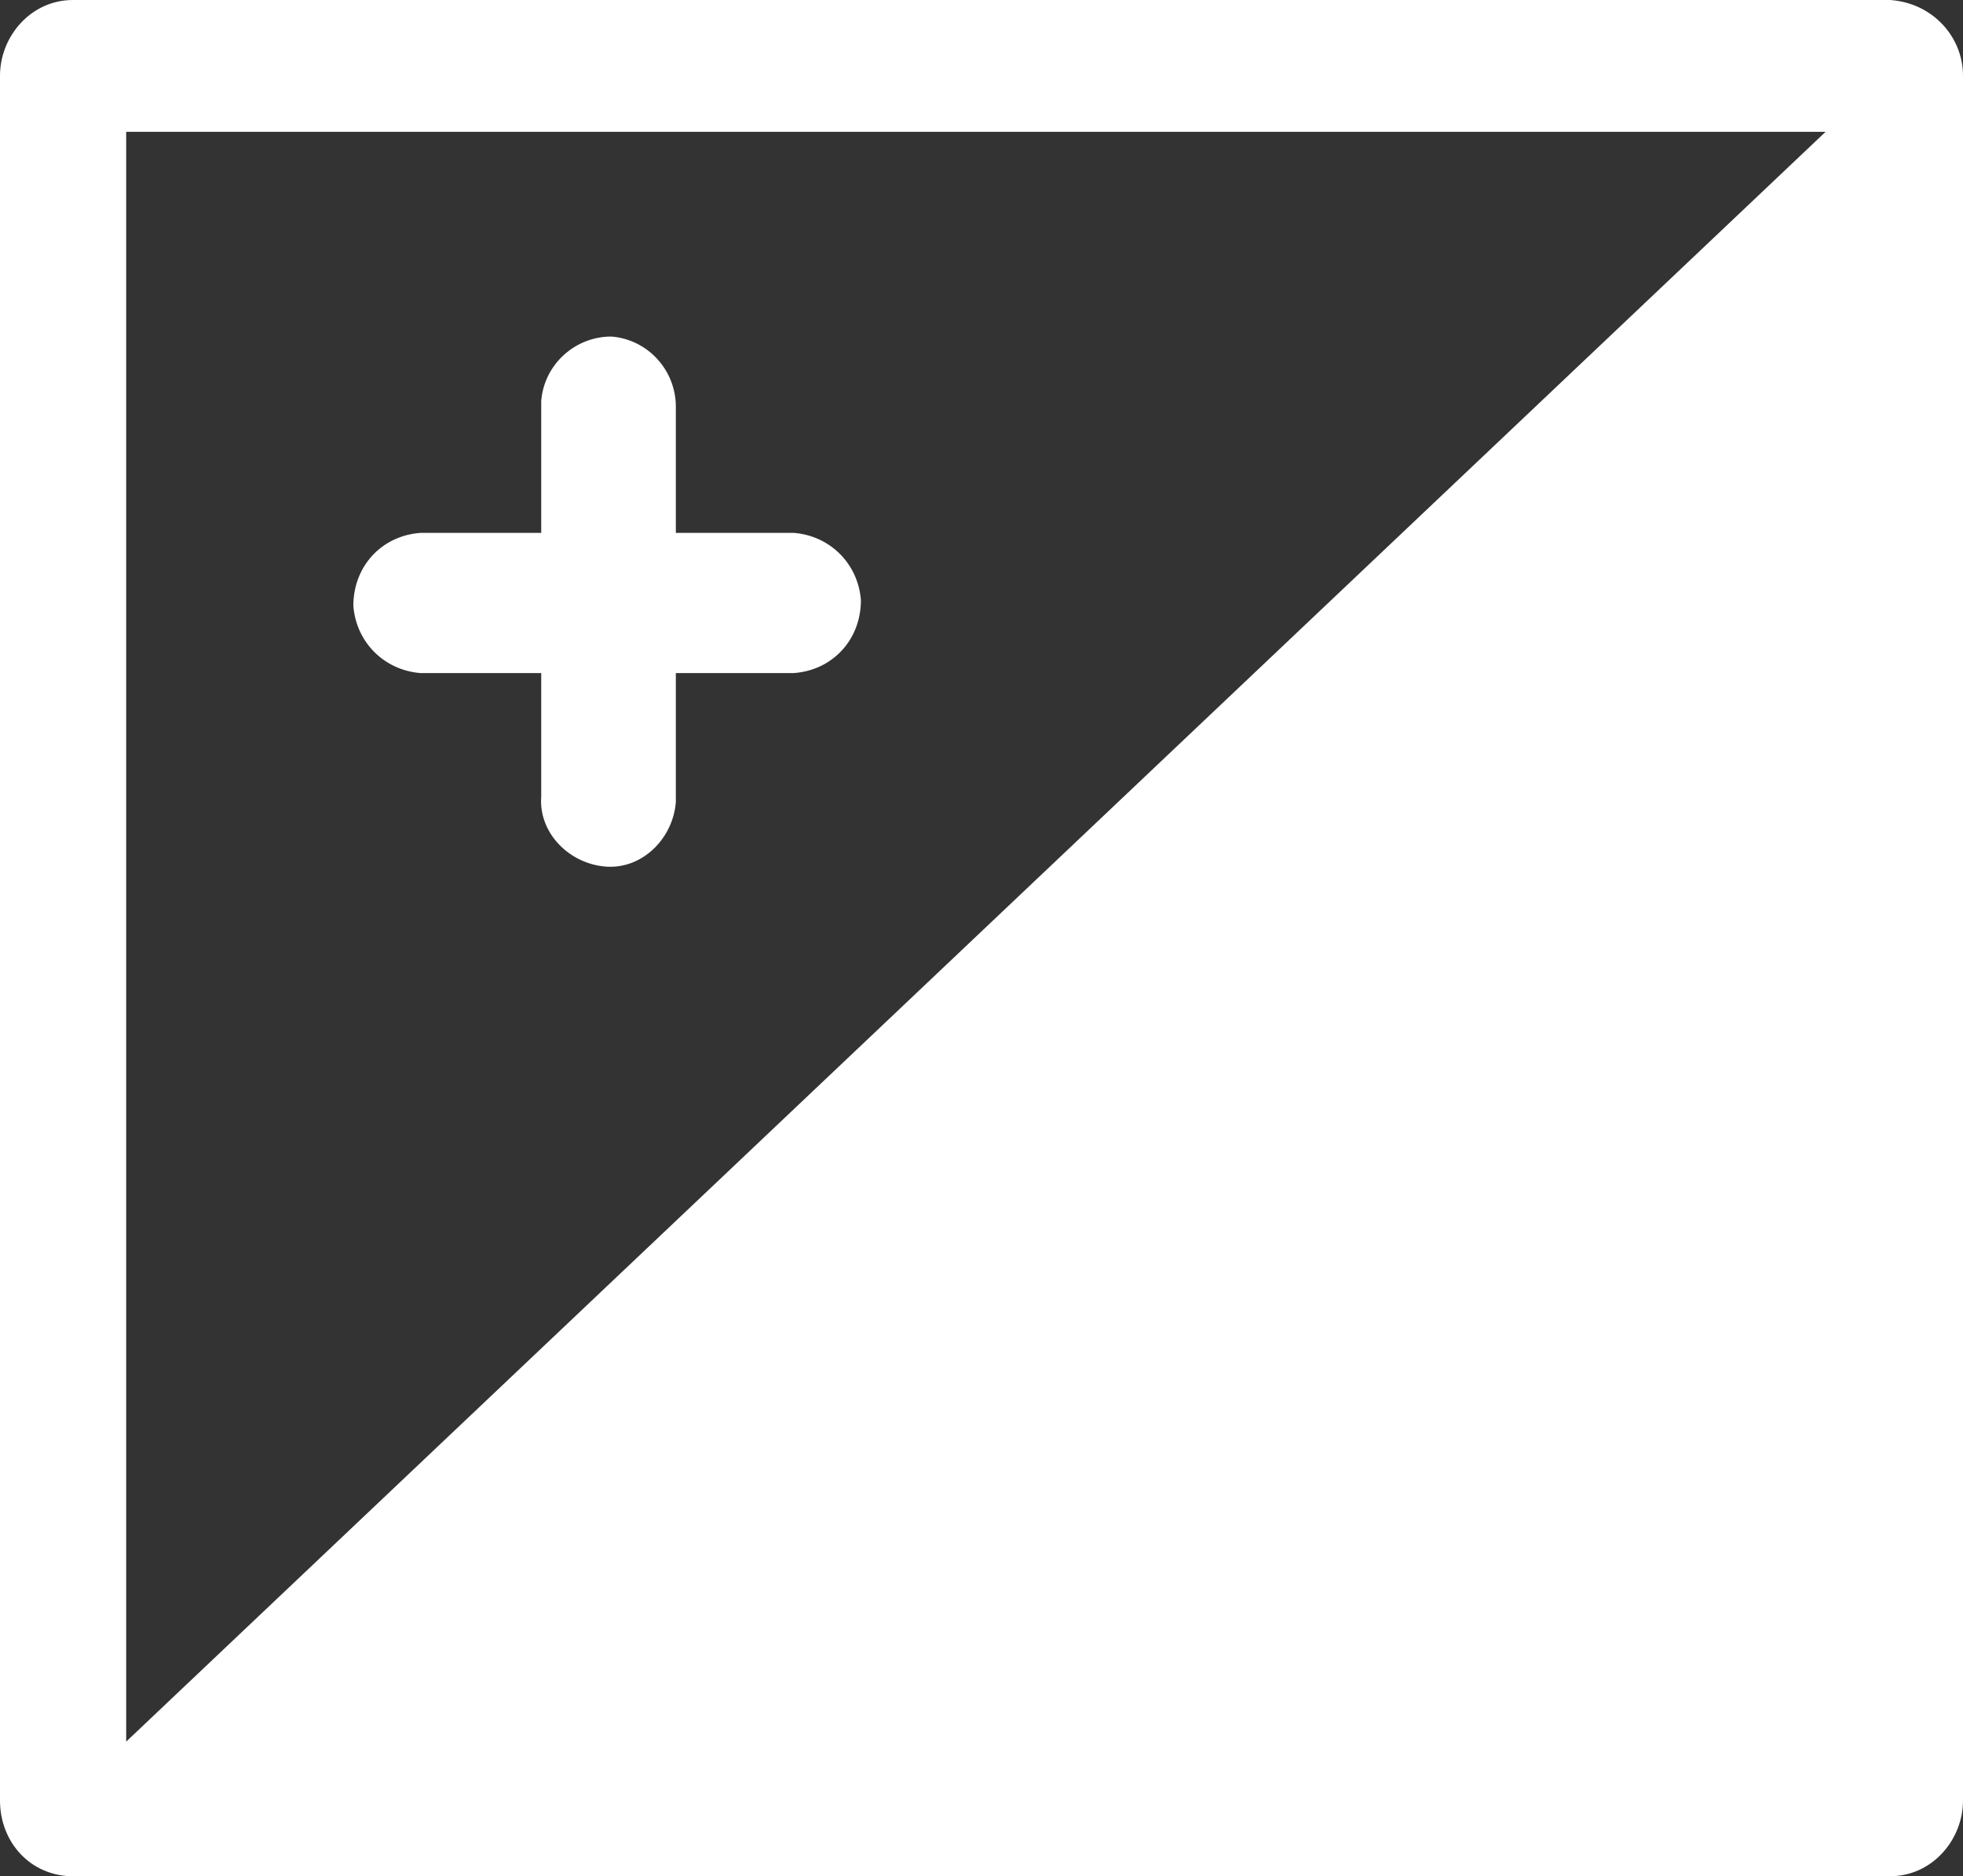 <?xml version="1.0" encoding="UTF-8"?><svg id="Layer_1" xmlns="http://www.w3.org/2000/svg" viewBox="0 0 70 66.9"><rect x="0" y="0" width="70" height="66.9" fill="#333333" stroke="none"/><defs><style>.cls-1{fill:#fff;}</style></defs><g id="Group_26"><path id="Path_47" class="cls-1" d="M67.4,0H2.6C1.1,0,0,1.3,0,2.7v61.5c0,1.5,1.1,2.7,2.6,2.7H67.4c1.5,0,2.6-1.3,2.6-2.7V2.7c0-1.4-1.1-2.6-2.6-2.7Zm-2.3,4.7L4.5,62.1V4.7h60.6Z"/><path id="Path_48" class="cls-1" d="M15,24h4.3v4.4c-.1,1.3,1,2.4,2.3,2.5s2.4-1,2.5-2.3v-4.6h4.2c1.4-.1,2.4-1.2,2.4-2.6-.1-1.3-1.1-2.3-2.4-2.4h-4.2v-4.5c0-1.3-1-2.4-2.3-2.5-1.3,0-2.4,1-2.5,2.3v4.7h-4.3c-1.4,.1-2.4,1.2-2.4,2.6,.1,1.3,1.1,2.3,2.4,2.4h0Z"/></g></svg>